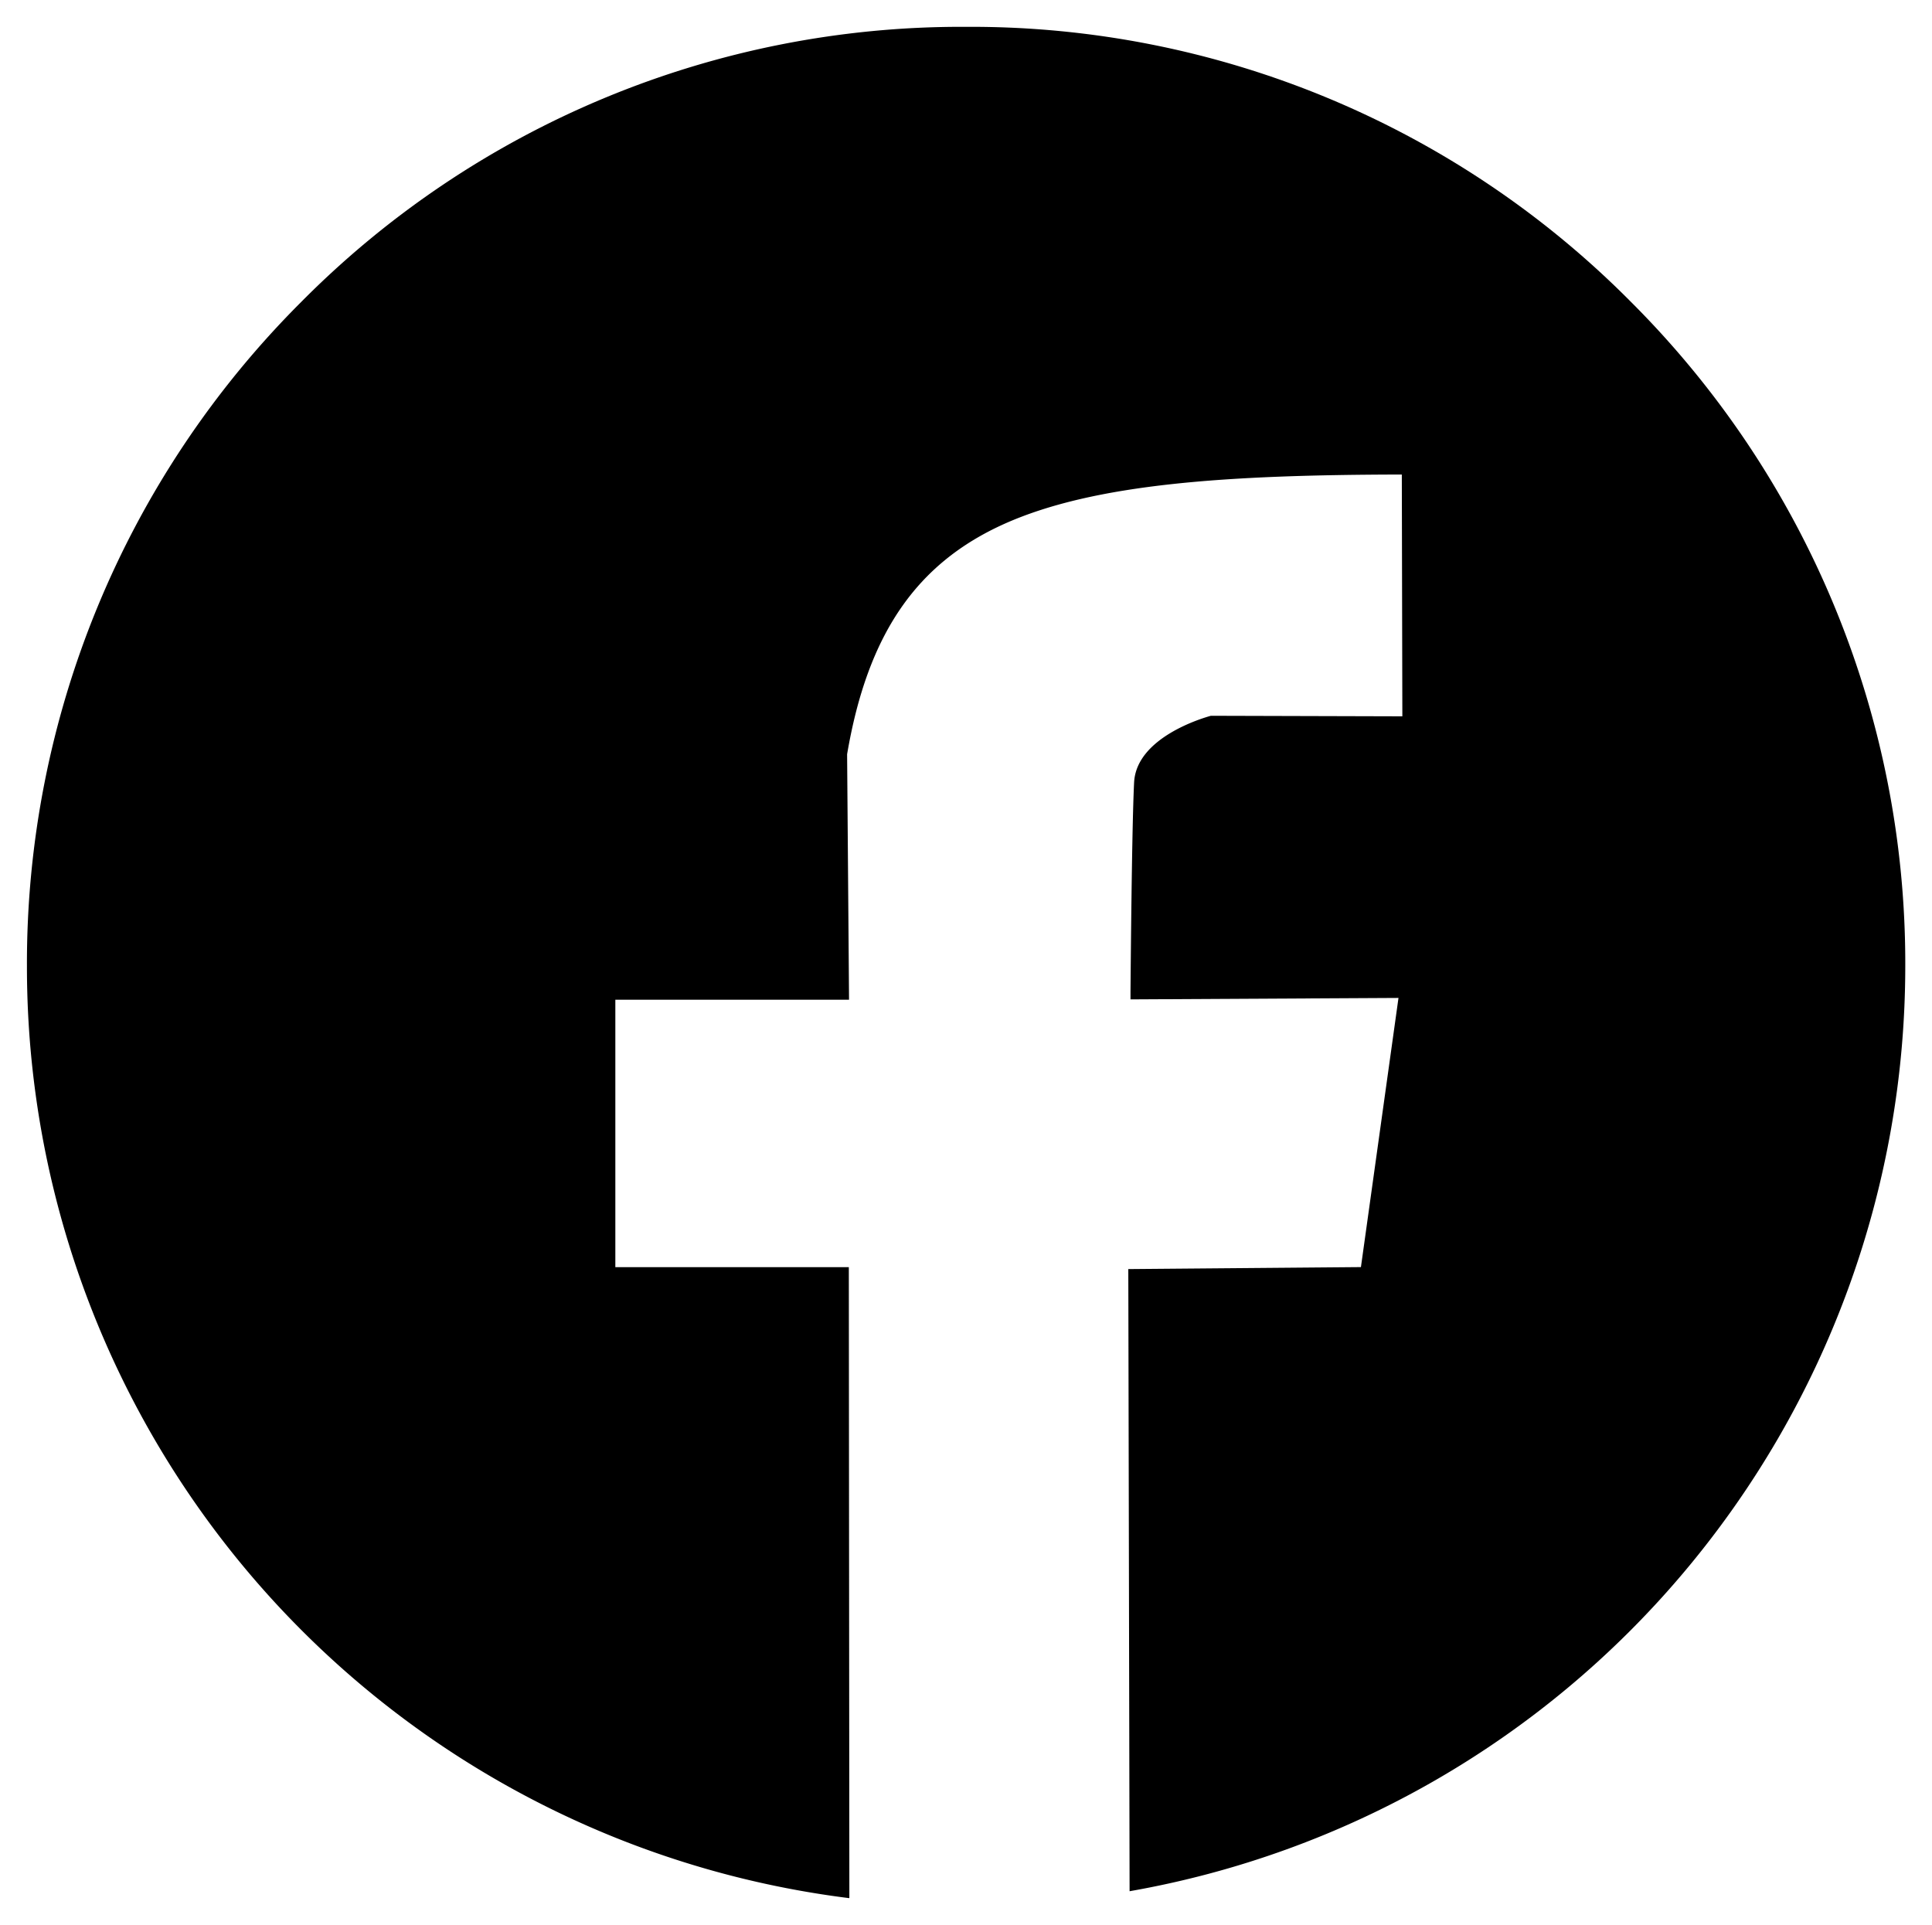 <svg xmlns="http://www.w3.org/2000/svg" width="36.003" height="35.873" viewBox="0 0 36.003 35.873">
                                          <path
                                             data-name="facebook icon"
                                             d="M-8295.609,20685.939h0a17.489,17.489,0,0,1-15.324-17.371,17.409,17.409,0,0,1,5.111-12.375,17.312,17.312,0,0,1,12.344-5.127h.093a17.312,17.312,0,0,1,12.344,5.127,17.409,17.409,0,0,1,5.111,12.375,17.533,17.533,0,0,1-4.148,11.324,17.446,17.446,0,0,1-10.307,5.918l-.024-11.594,4.335-.037.7-5.016-4.994.027c0-.006,0-.055,0-.139.022-2.582.049-3.545.067-3.9.039-.844,1.288-1.207,1.431-1.246l3.568.01-.01-4.506c-3.223.006-5.717.162-7.408.92-1.646.74-2.549,2.063-2.929,4.293l.036,4.574h-4.355l0,4.984,4.351,0,.01,11.748Z"
                                             transform="translate(8311.435 -20650.566)"
                                             stroke="rgba(0,0,0,0)"
                                             stroke-miterlimit="10"
                                             stroke-width="1"
                                             />
                                       </svg>